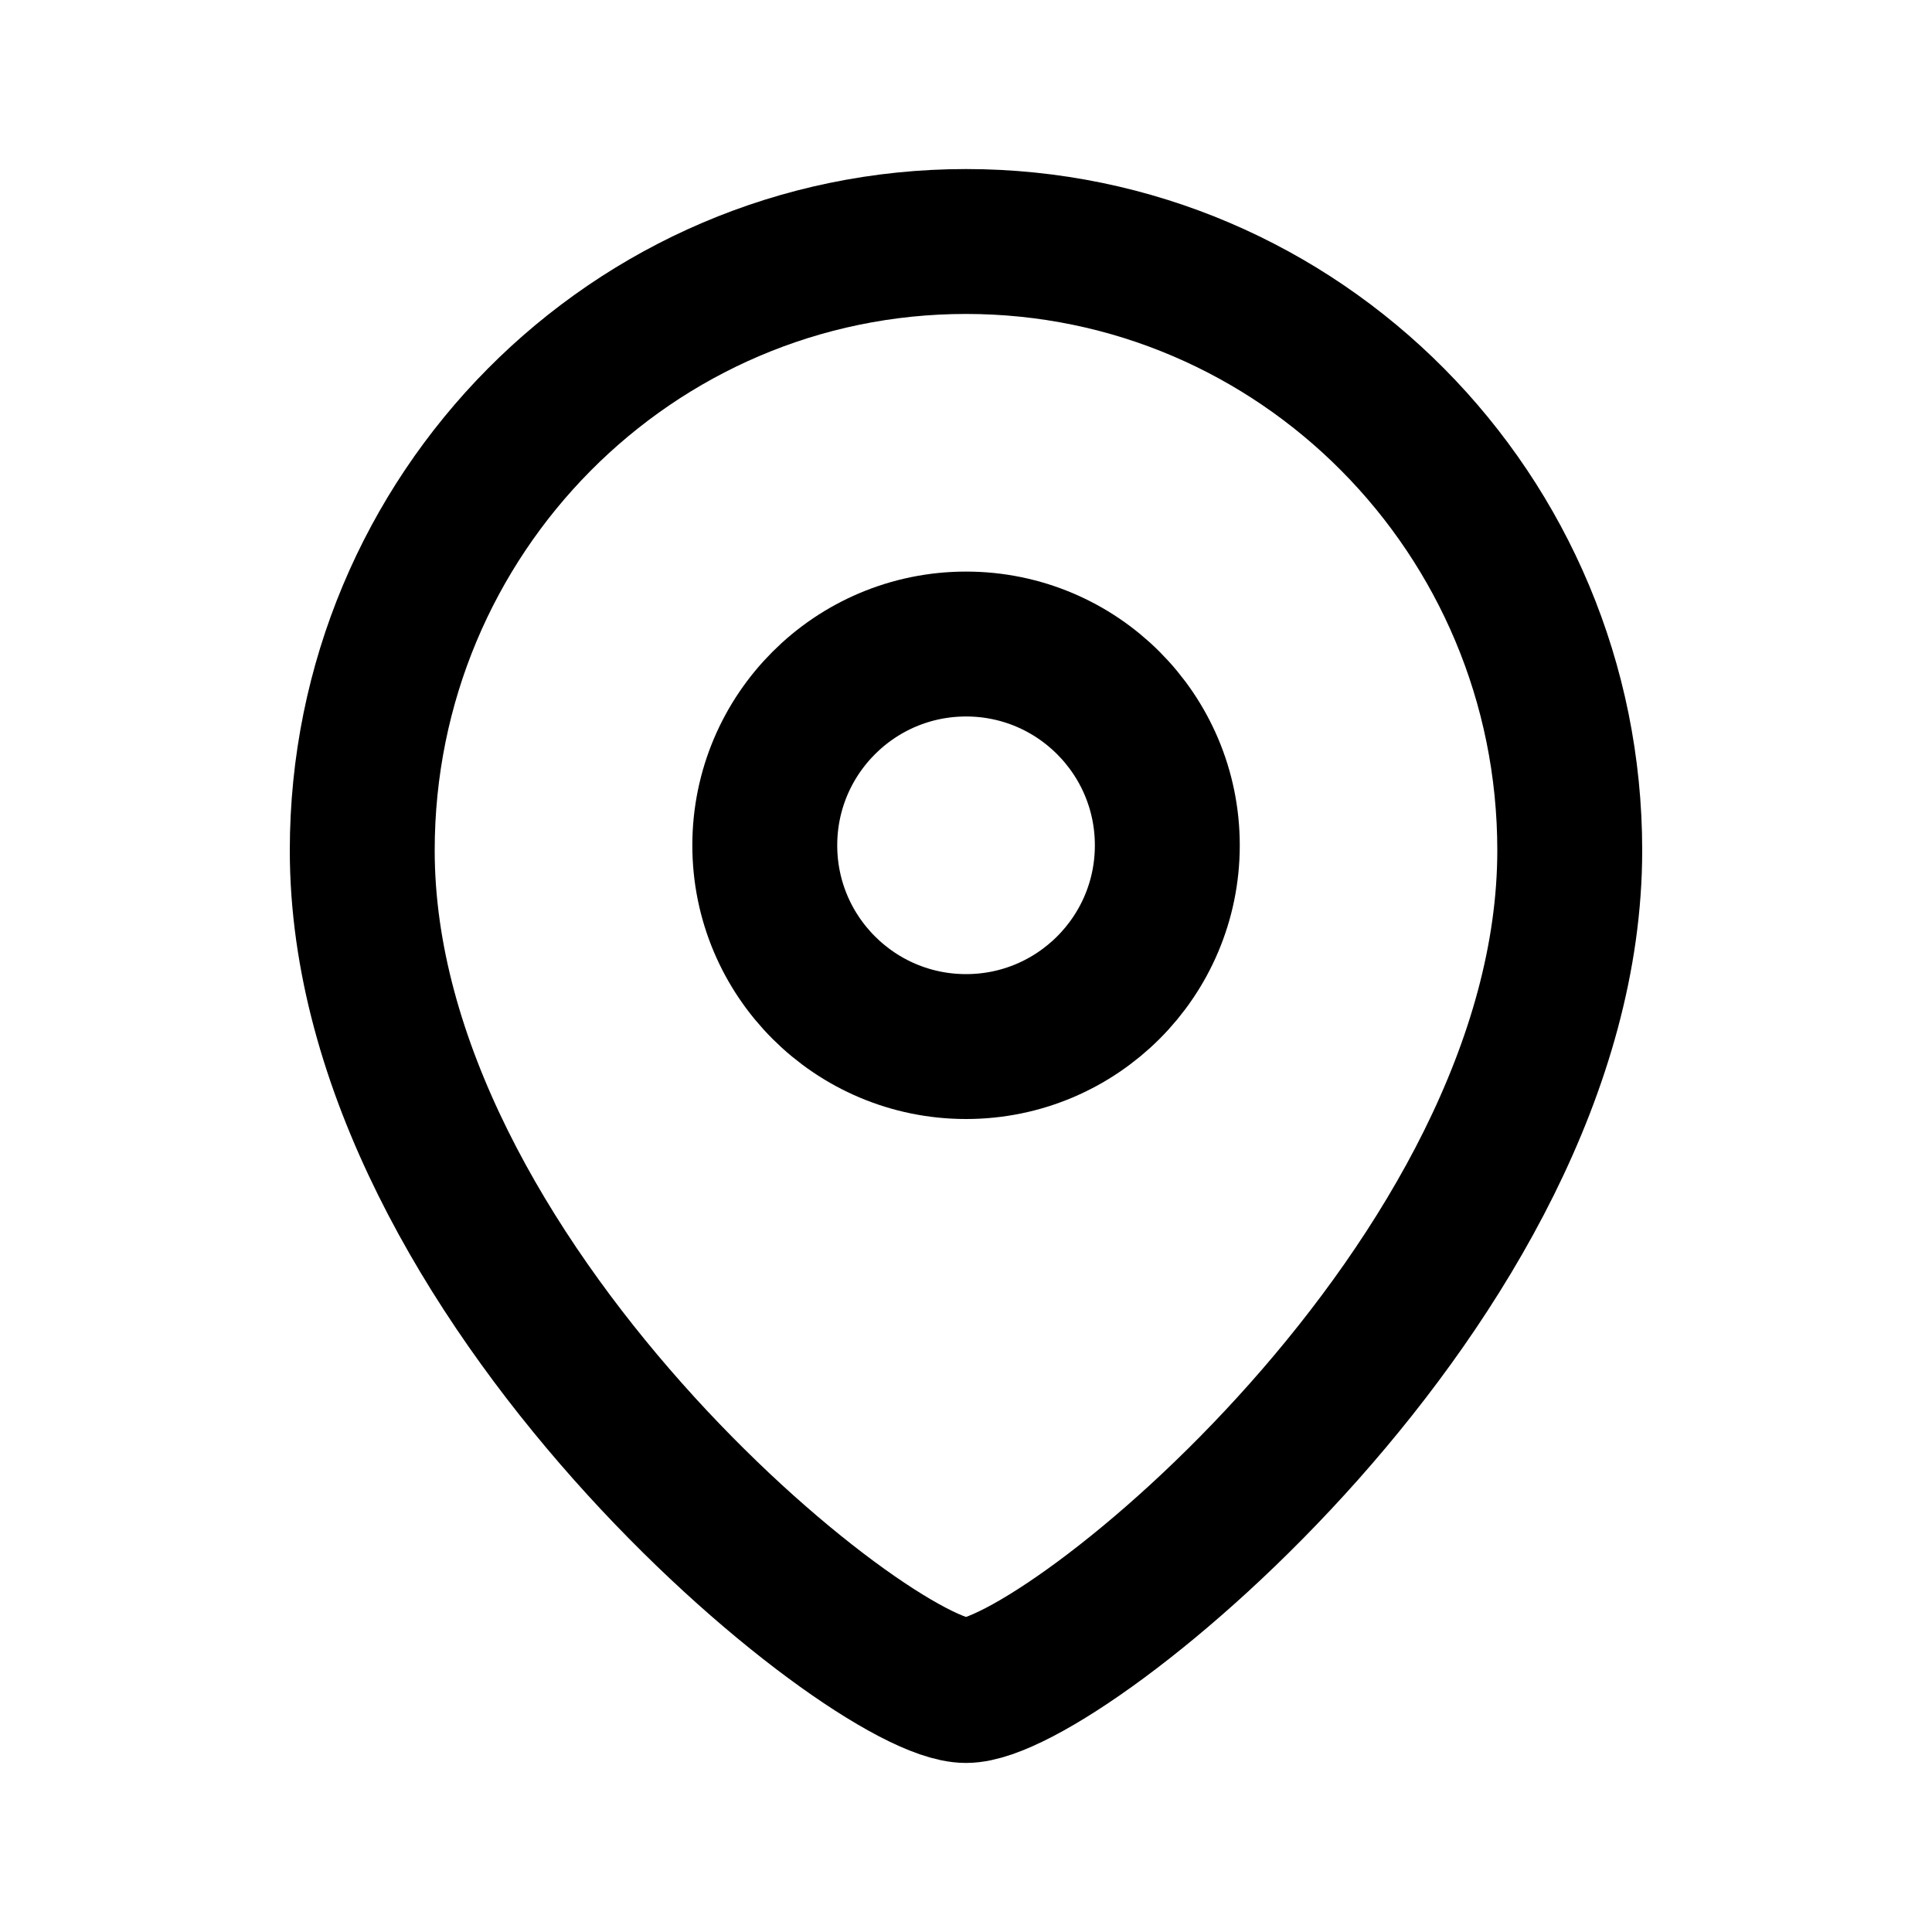<svg width="20" height="20" viewBox="0 0 20 20" fill="none" xmlns="http://www.w3.org/2000/svg">
<path fill-rule="evenodd" clip-rule="evenodd" d="M12.084 8.751C12.084 7.6 11.151 6.667 10.001 6.667C8.85 6.667 7.917 7.6 7.917 8.751C7.917 9.901 8.85 10.834 10.001 10.834C11.151 10.834 12.084 9.901 12.084 8.751Z" stroke="black" stroke-width="1.5" stroke-linecap="round" stroke-linejoin="round"/>
<path fill-rule="evenodd" clip-rule="evenodd" d="M10 17.5C9.001 17.5 3.75 13.249 3.75 8.803C3.75 5.322 6.548 2.5 10 2.5C13.452 2.5 16.25 5.322 16.25 8.803C16.25 13.249 10.998 17.5 10 17.5Z" stroke="black" stroke-width="1.5" stroke-linecap="round" stroke-linejoin="round"/>
</svg>
